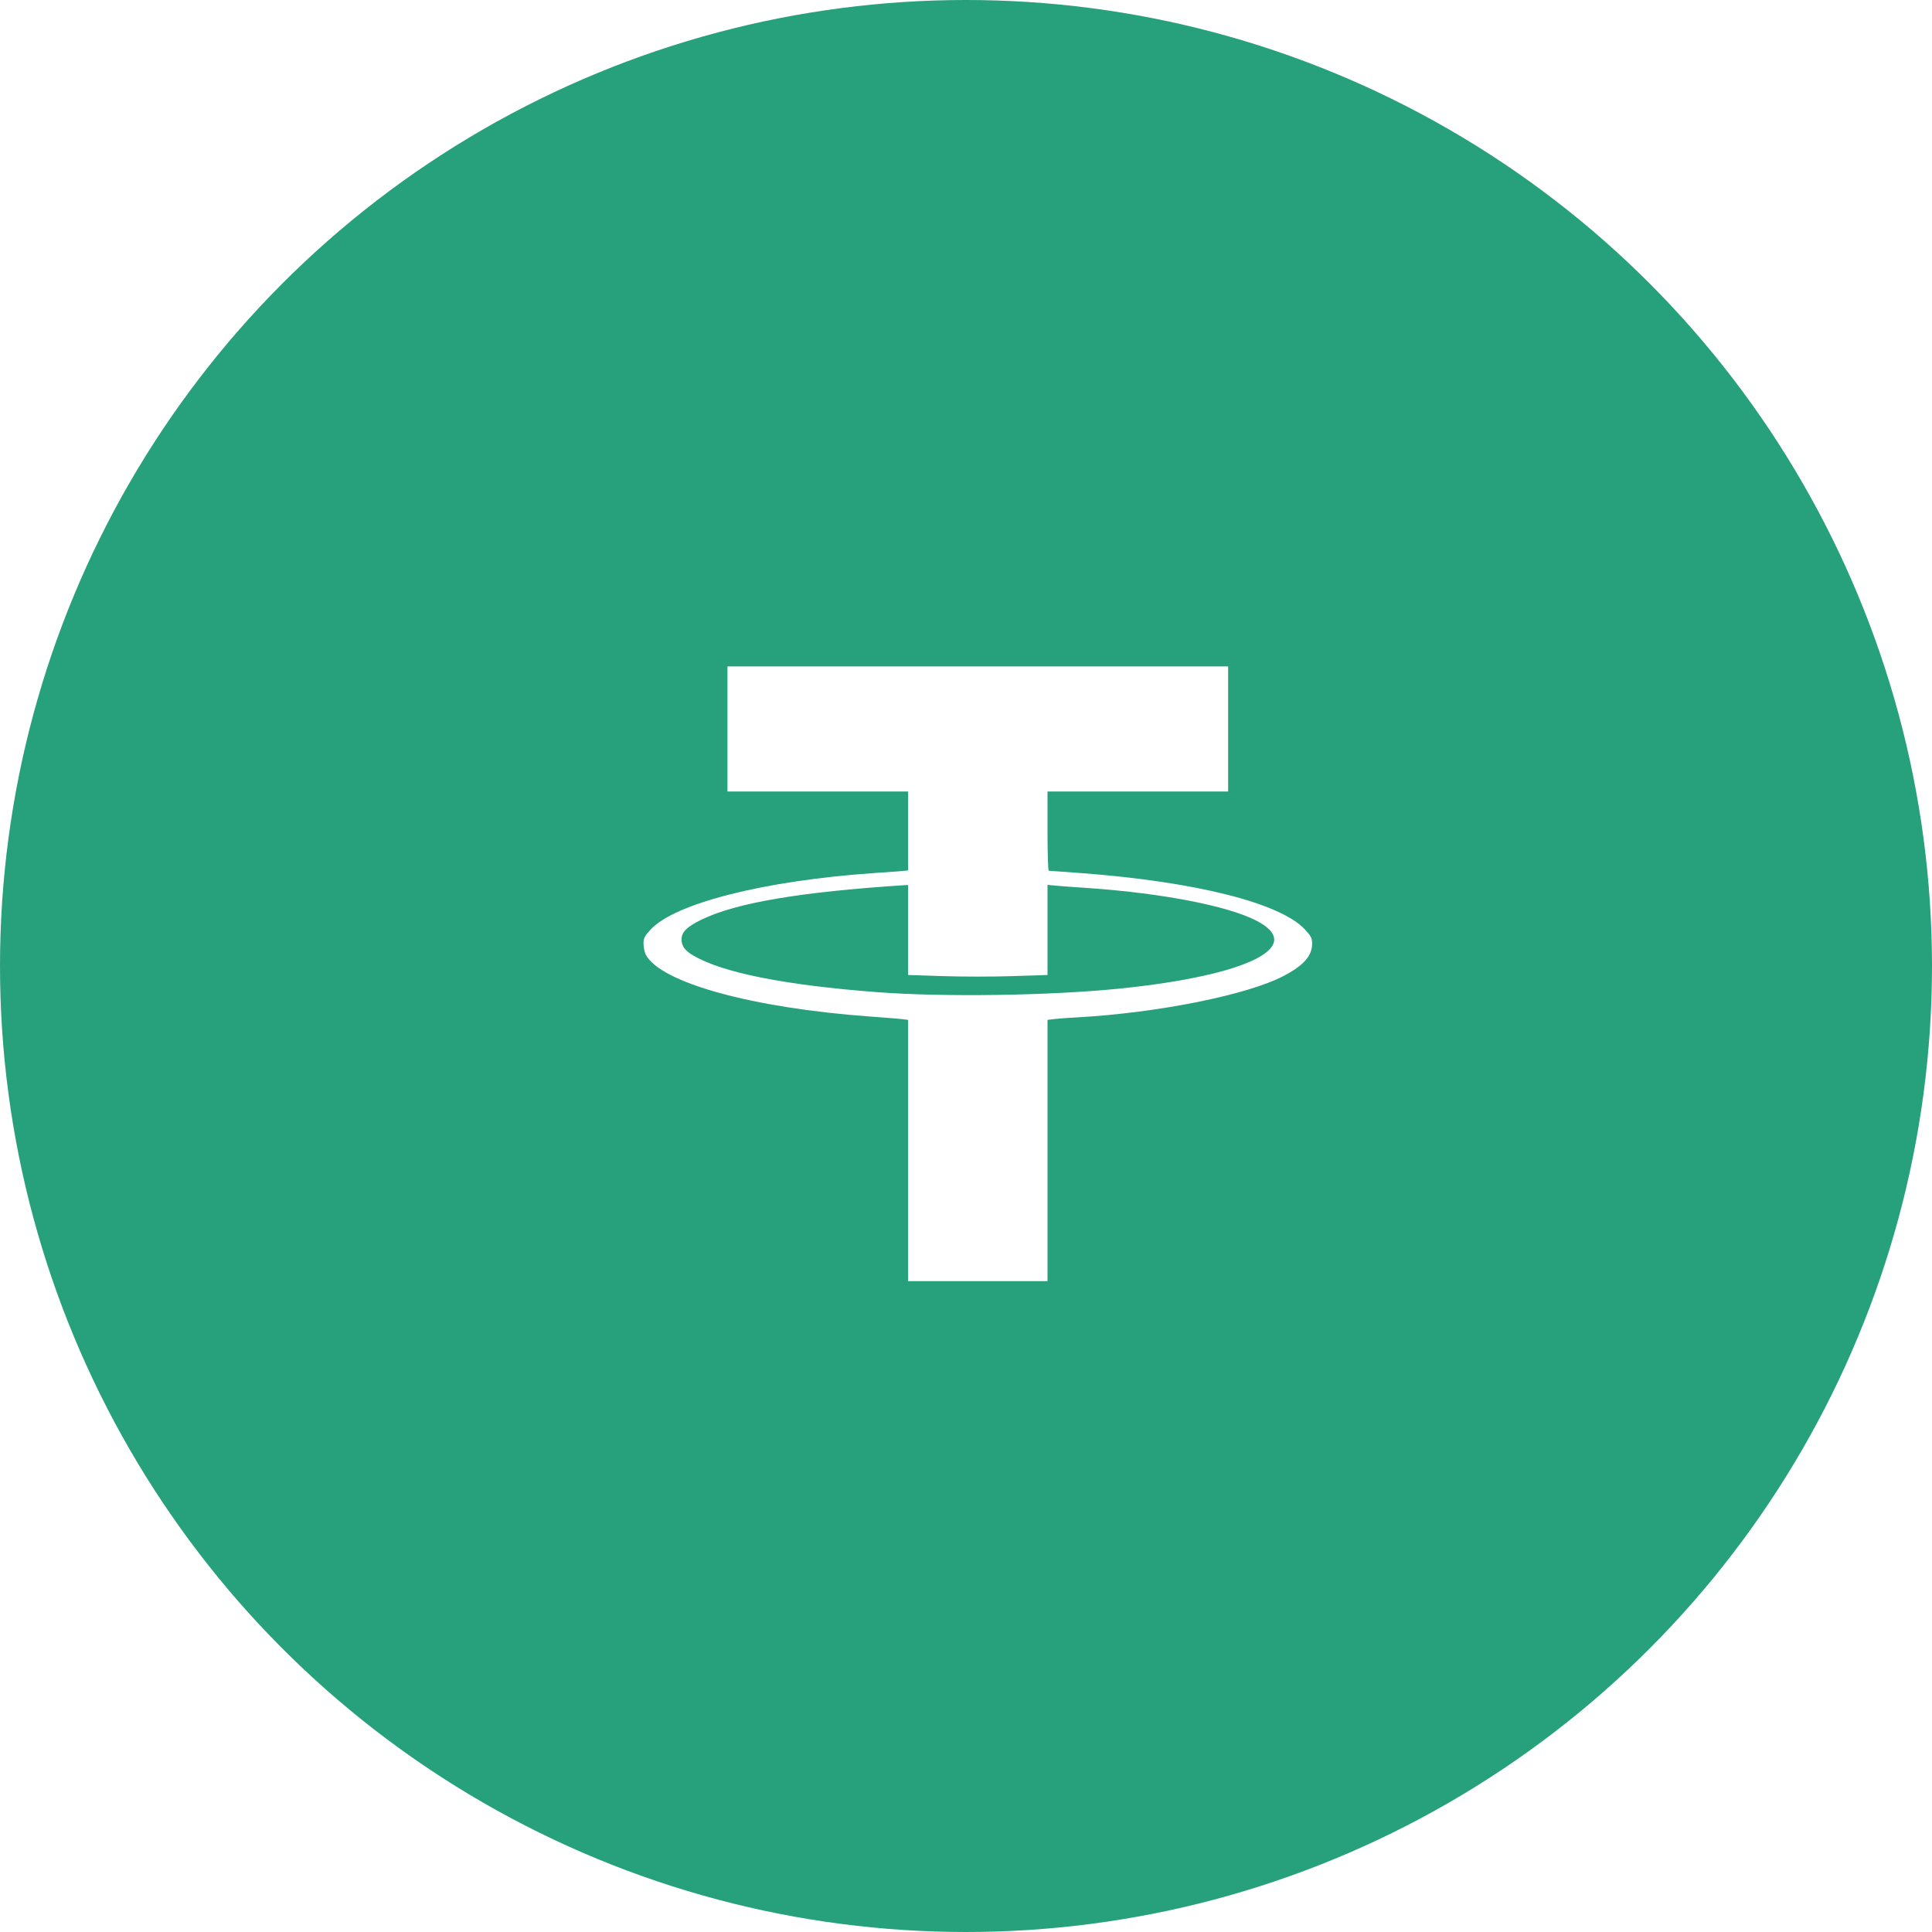 <svg width="26" height="26" viewBox="0 0 26 26" fill="none" xmlns="http://www.w3.org/2000/svg">
<circle cx="13" cy="13" r="13" fill="#26A17B"/>
<g filter="url(#filter0_i_441_303)">
<circle cx="13" cy="13" r="10.111" fill="#26A17B"/>
</g>
<path d="M9.79 9.81V10.652H11.005H12.221V11.183V11.714L12.078 11.727C11.997 11.733 11.852 11.744 11.752 11.75C10.293 11.851 9.087 12.155 8.758 12.507C8.675 12.597 8.66 12.624 8.66 12.699C8.66 12.748 8.675 12.814 8.69 12.846C8.886 13.224 10.123 13.565 11.709 13.68C11.89 13.693 12.08 13.708 12.131 13.714L12.221 13.725V15.484V17.241H13.159H14.097V15.484V13.725L14.189 13.714C14.238 13.708 14.379 13.697 14.502 13.691C15.594 13.629 16.792 13.388 17.278 13.132C17.543 12.993 17.658 12.863 17.658 12.699C17.658 12.624 17.643 12.597 17.56 12.507C17.227 12.151 16.088 11.866 14.556 11.75C14.321 11.733 14.123 11.718 14.114 11.718C14.104 11.718 14.097 11.477 14.097 11.185V10.652H15.312H16.528V9.81V8.968H13.159H9.79V9.81ZM12.221 12.516V13.121L12.69 13.136C12.948 13.145 13.37 13.145 13.628 13.136L14.097 13.121V12.516V11.908L14.231 11.921C14.304 11.927 14.502 11.942 14.673 11.953C15.651 12.023 16.509 12.19 16.892 12.382C17.594 12.731 16.807 13.128 15.057 13.305C14.125 13.399 12.701 13.42 11.805 13.352C10.566 13.258 9.724 13.091 9.33 12.859C9.217 12.793 9.172 12.731 9.172 12.644C9.172 12.543 9.24 12.475 9.434 12.379C9.905 12.149 10.765 12.004 12.174 11.912L12.221 11.91V12.516Z" fill="white"/>
<defs>
<filter id="filter0_i_441_303" x="2.889" y="2.889" width="20.223" height="20.222" filterUnits="userSpaceOnUse" color-interpolation-filters="sRGB">
<feFlood flood-opacity="0" result="BackgroundImageFix"/>
<feBlend mode="normal" in="SourceGraphic" in2="BackgroundImageFix" result="shape"/>
<feColorMatrix in="SourceAlpha" type="matrix" values="0 0 0 0 0 0 0 0 0 0 0 0 0 0 0 0 0 0 127 0" result="hardAlpha"/>
<feOffset/>
<feGaussianBlur stdDeviation="2"/>
<feComposite in2="hardAlpha" operator="arithmetic" k2="-1" k3="1"/>
<feColorMatrix type="matrix" values="0 0 0 0 0.031 0 0 0 0 0.396 0 0 0 0 0.283 0 0 0 1 0"/>
<feBlend mode="normal" in2="shape" result="effect1_innerShadow_441_303"/>
</filter>
</defs>
</svg>
